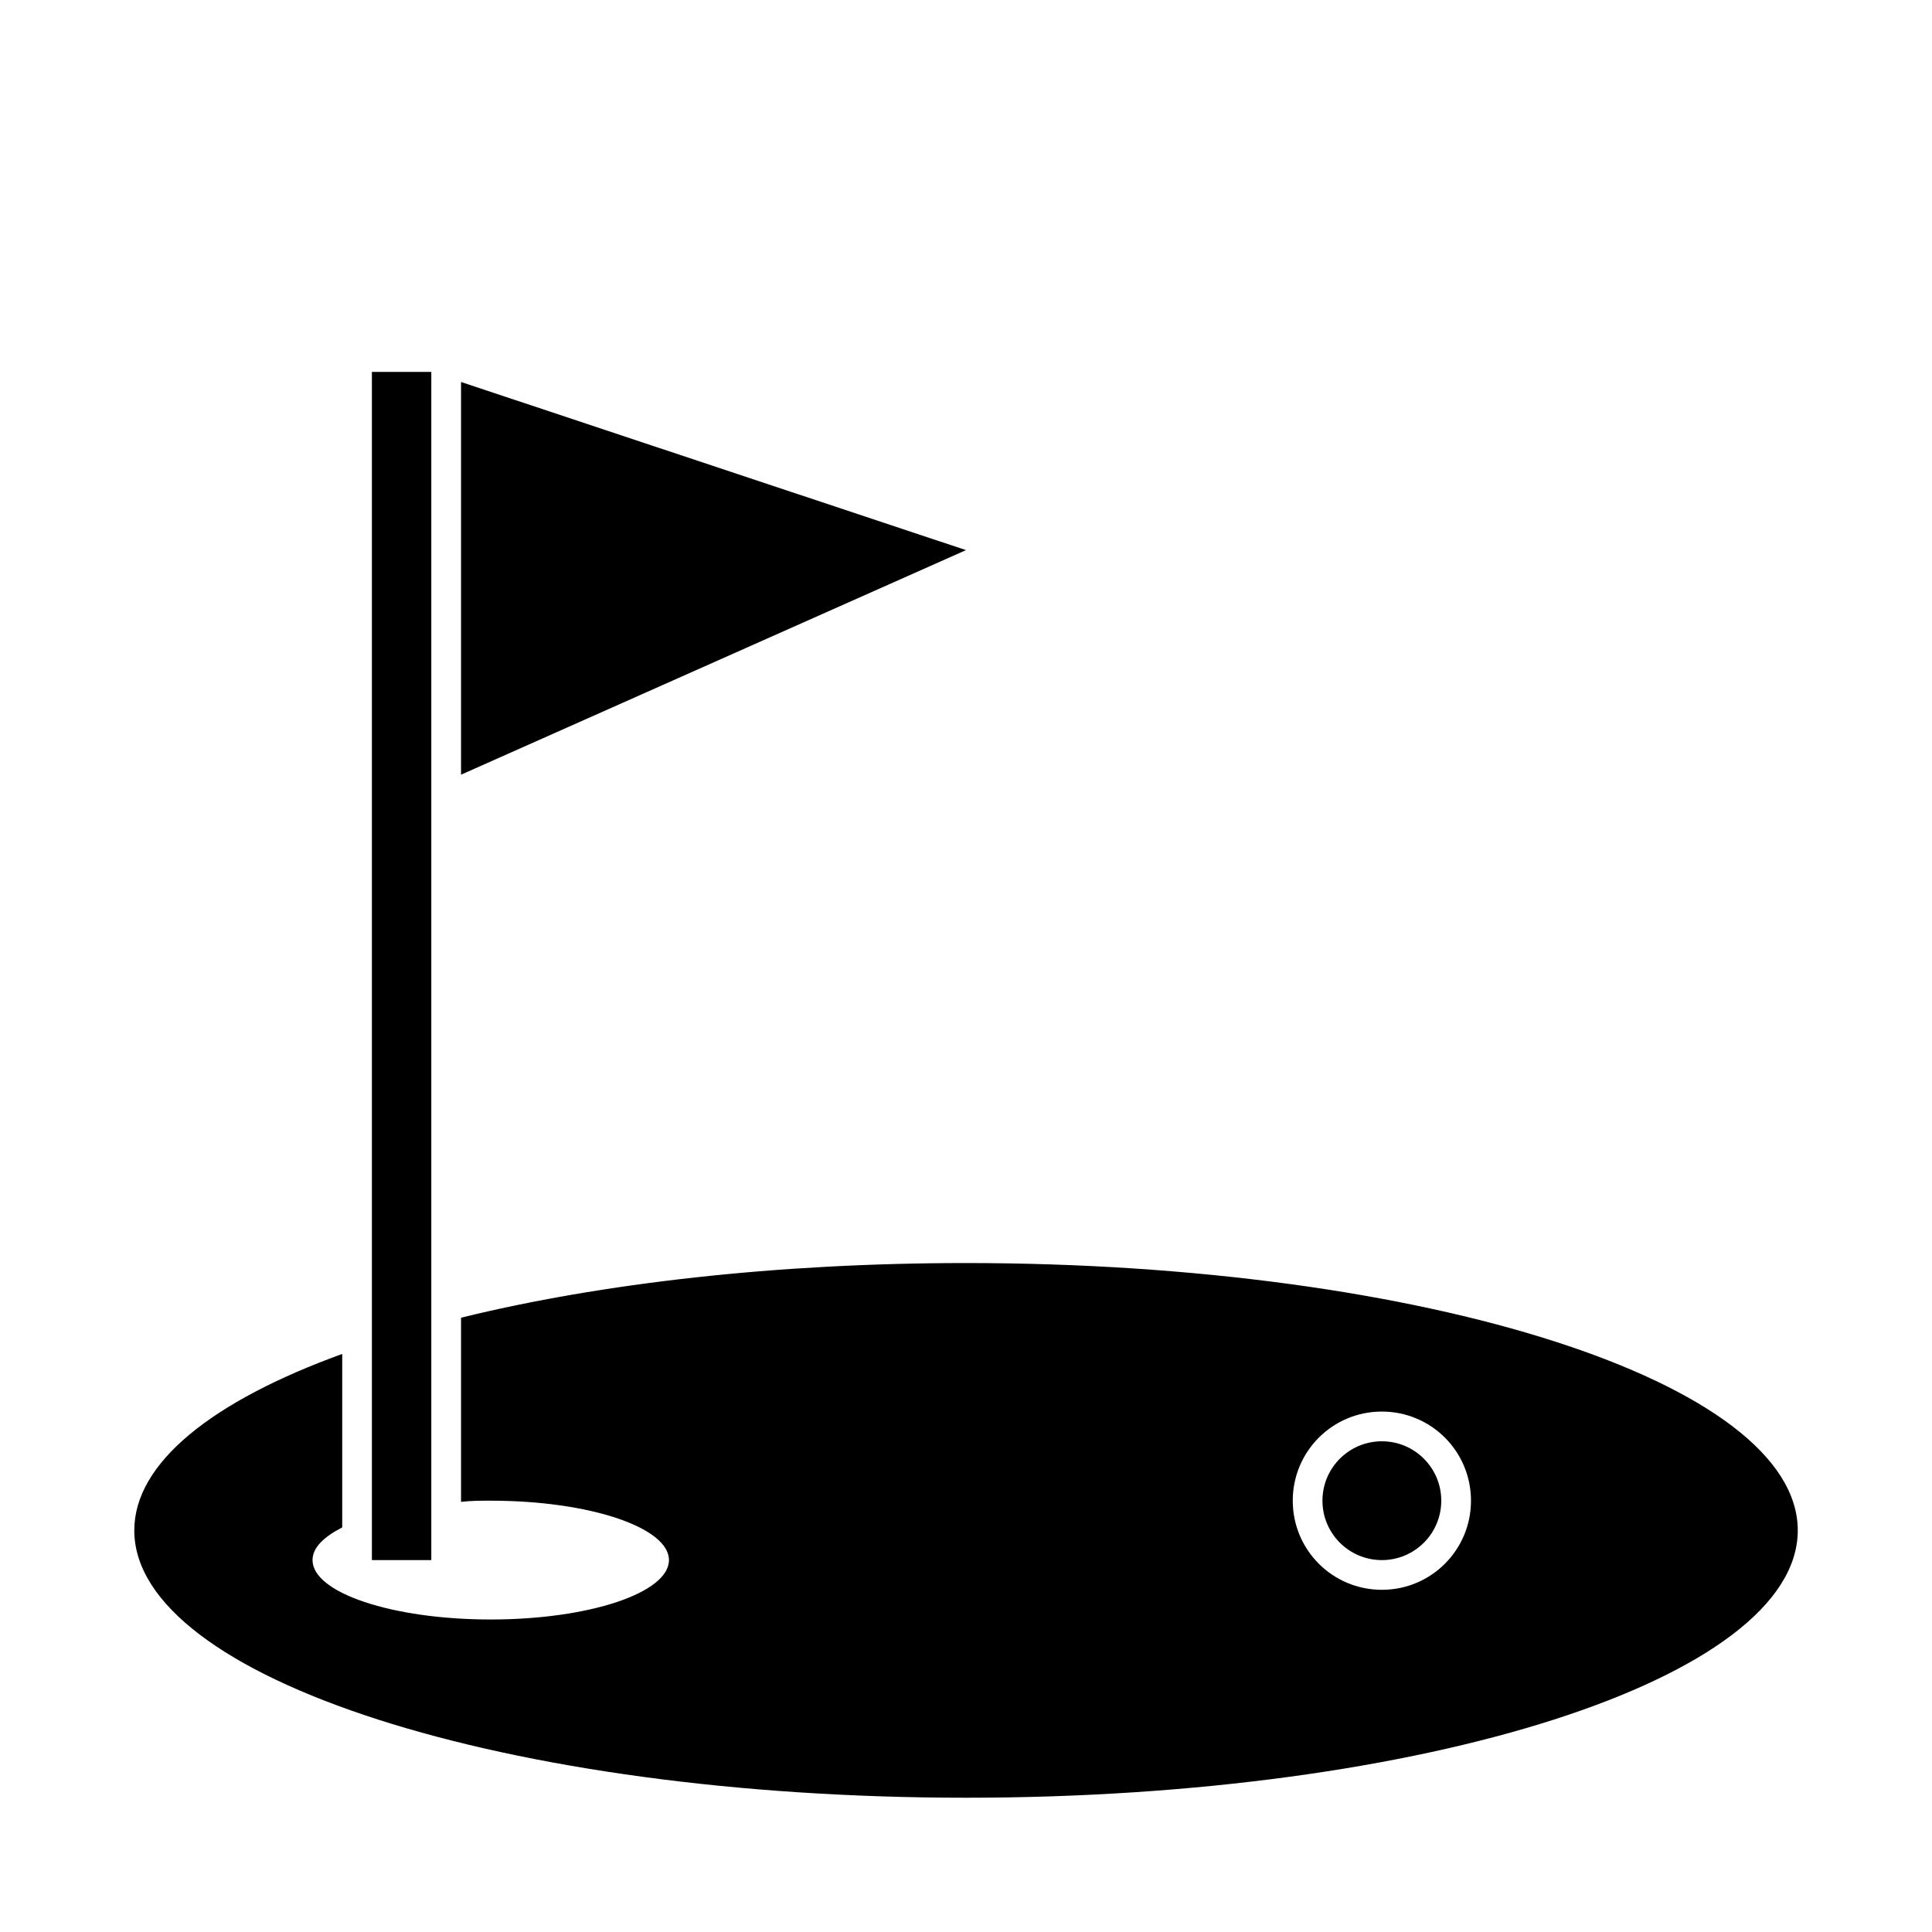 <?xml version="1.0" encoding="UTF-8"?>
<!-- The Best Svg Icon site in the world: iconSvg.co, Visit us! https://iconsvg.co -->
<svg fill="#000000" width="800px" height="800px" version="1.1" viewBox="144 144 512 512" xmlns="http://www.w3.org/2000/svg">
 <g>
  <path d="m400 478.72c-50.223 0-96.668 5.352-133.82 14.484v48.805c2.516-0.312 5.195-0.312 7.871-0.312 26.137 0 47.23 7.086 47.23 15.742 0 8.66-21.098 15.742-47.23 15.742-26.137 0-47.23-7.086-47.23-15.742 0-3.305 2.992-6.141 7.871-8.66v-45.969c-34.324 12.438-55.105 28.809-55.105 46.758 0 39.203 98.715 70.848 220.42 70.848s220.42-31.645 220.42-70.848c-0.004-39.203-98.719-70.848-220.42-70.848zm110.21 86.594c-13.066 0-23.617-10.547-23.617-23.617 0-13.066 10.547-23.617 23.617-23.617 13.066 0 23.617 10.547 23.617 23.617 0 13.066-10.551 23.617-23.617 23.617z"/>
  <path d="m525.95 541.7c0 8.695-7.047 15.742-15.742 15.742-8.695 0-15.746-7.047-15.746-15.742 0-8.695 7.051-15.746 15.746-15.746 8.695 0 15.742 7.051 15.742 15.746"/>
  <path d="m258.3 550.51v-307.95h-15.742v314.88h15.742z"/>
  <path d="m266.18 245.23v104.07l133.82-59.512z"/>
 </g>
</svg>